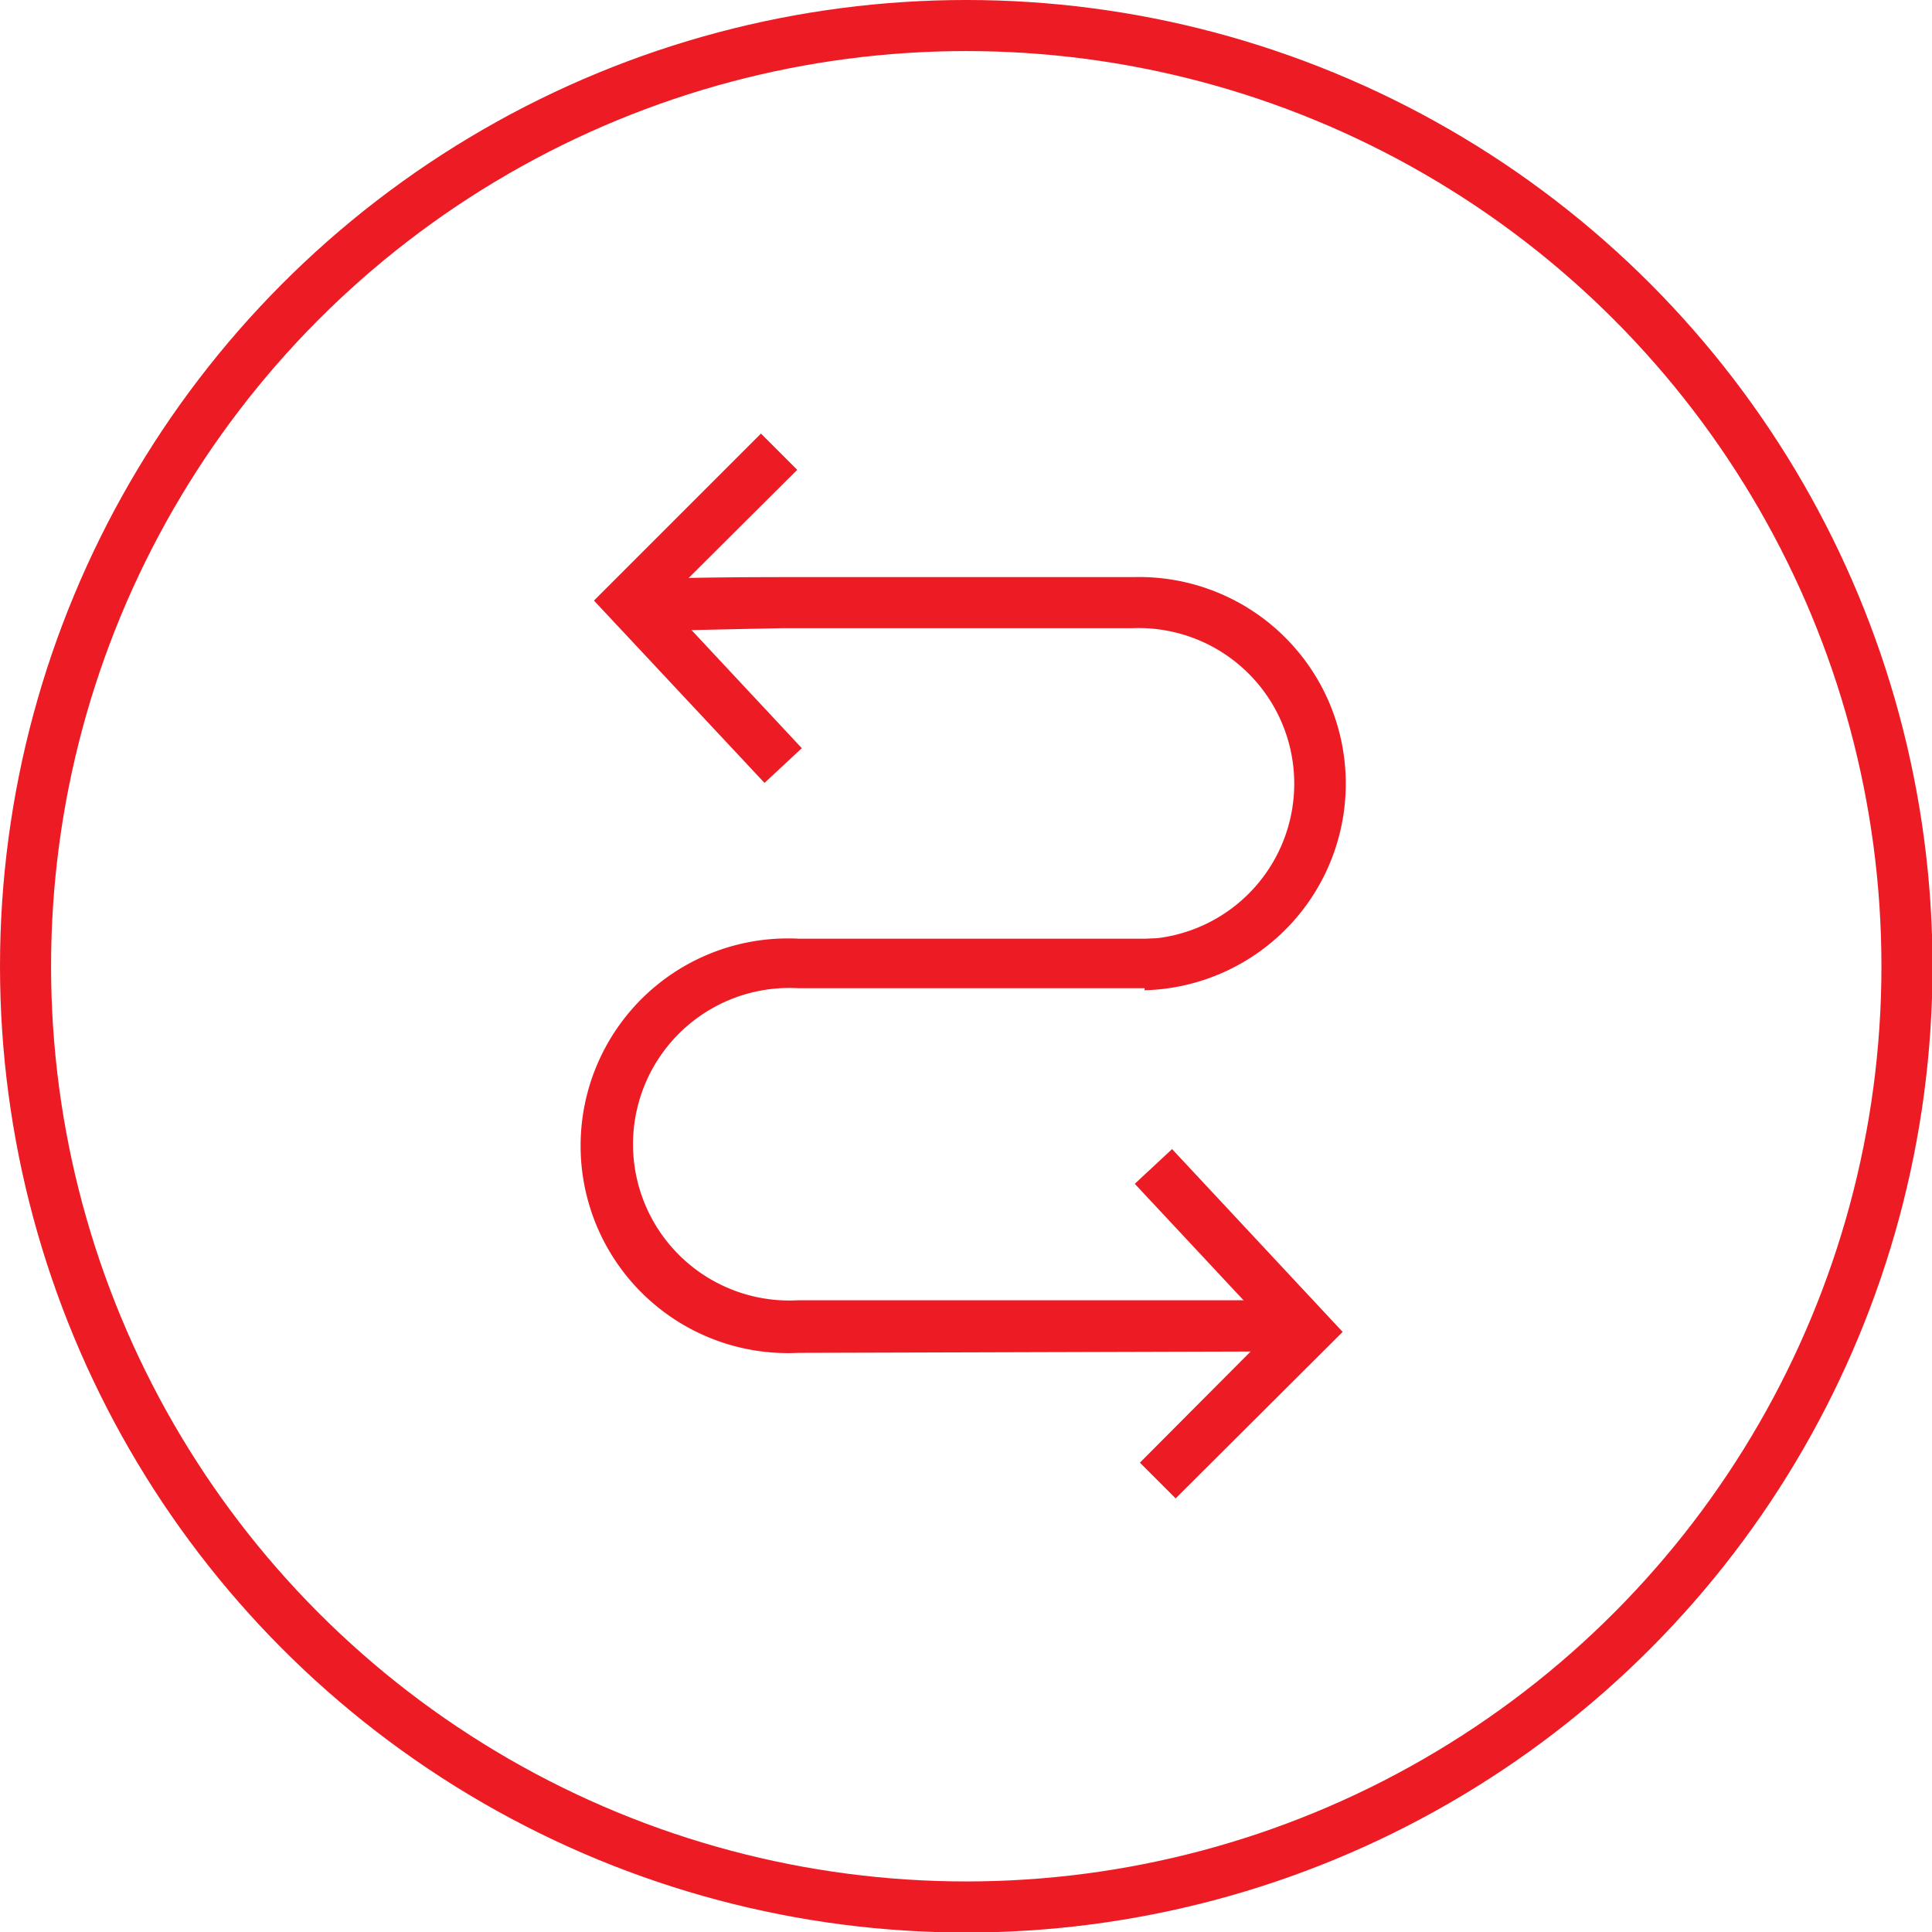 <svg xmlns="http://www.w3.org/2000/svg" id="Layer_1" data-name="Layer 1" viewBox="0 0 37.83 37.83"><defs><style>.cls-1{fill:#ed1c24;}.cls-2{fill:none;stroke:#ed1c24;stroke-miterlimit:10;}</style></defs><path class="cls-1" d="M22.68,11.66H15.86c-.16,0-2.32,0-2.48.05a4.78,4.78,0,0,1,0,1c.15,0,2.3-.05,2.45-.05h6.82a3,3,0,0,1,.23,6.09,5.55,5.55,0,0,1,0,1,4,4,0,0,0-.21-8.09Z" transform="translate(-0.47 -0.36)"></path><path class="cls-1" d="M26.19,26.82c-.48-.24.12-.57-.21-1H16.1a3.06,3.06,0,1,1,0-6.11H23c.09,0,0-.11.07-.15a5.58,5.58,0,0,1,.11-.82,2.23,2.23,0,0,0-.27,0H16.1a4.06,4.06,0,1,0,0,8.11" transform="translate(-0.47 -0.36)"></path><polygon class="cls-1" points="23.02 29.34 22.32 28.64 24.9 26.05 22.22 23.18 22.95 22.5 26.29 26.08 23.02 29.34"></polygon><polygon class="cls-1" points="14.97 15.33 11.63 11.76 14.9 8.49 15.61 9.2 13.02 11.78 15.7 14.65 14.97 15.33"></polygon><circle class="cls-2" cx="18.92" cy="18.92" r="18.42"></circle></svg>